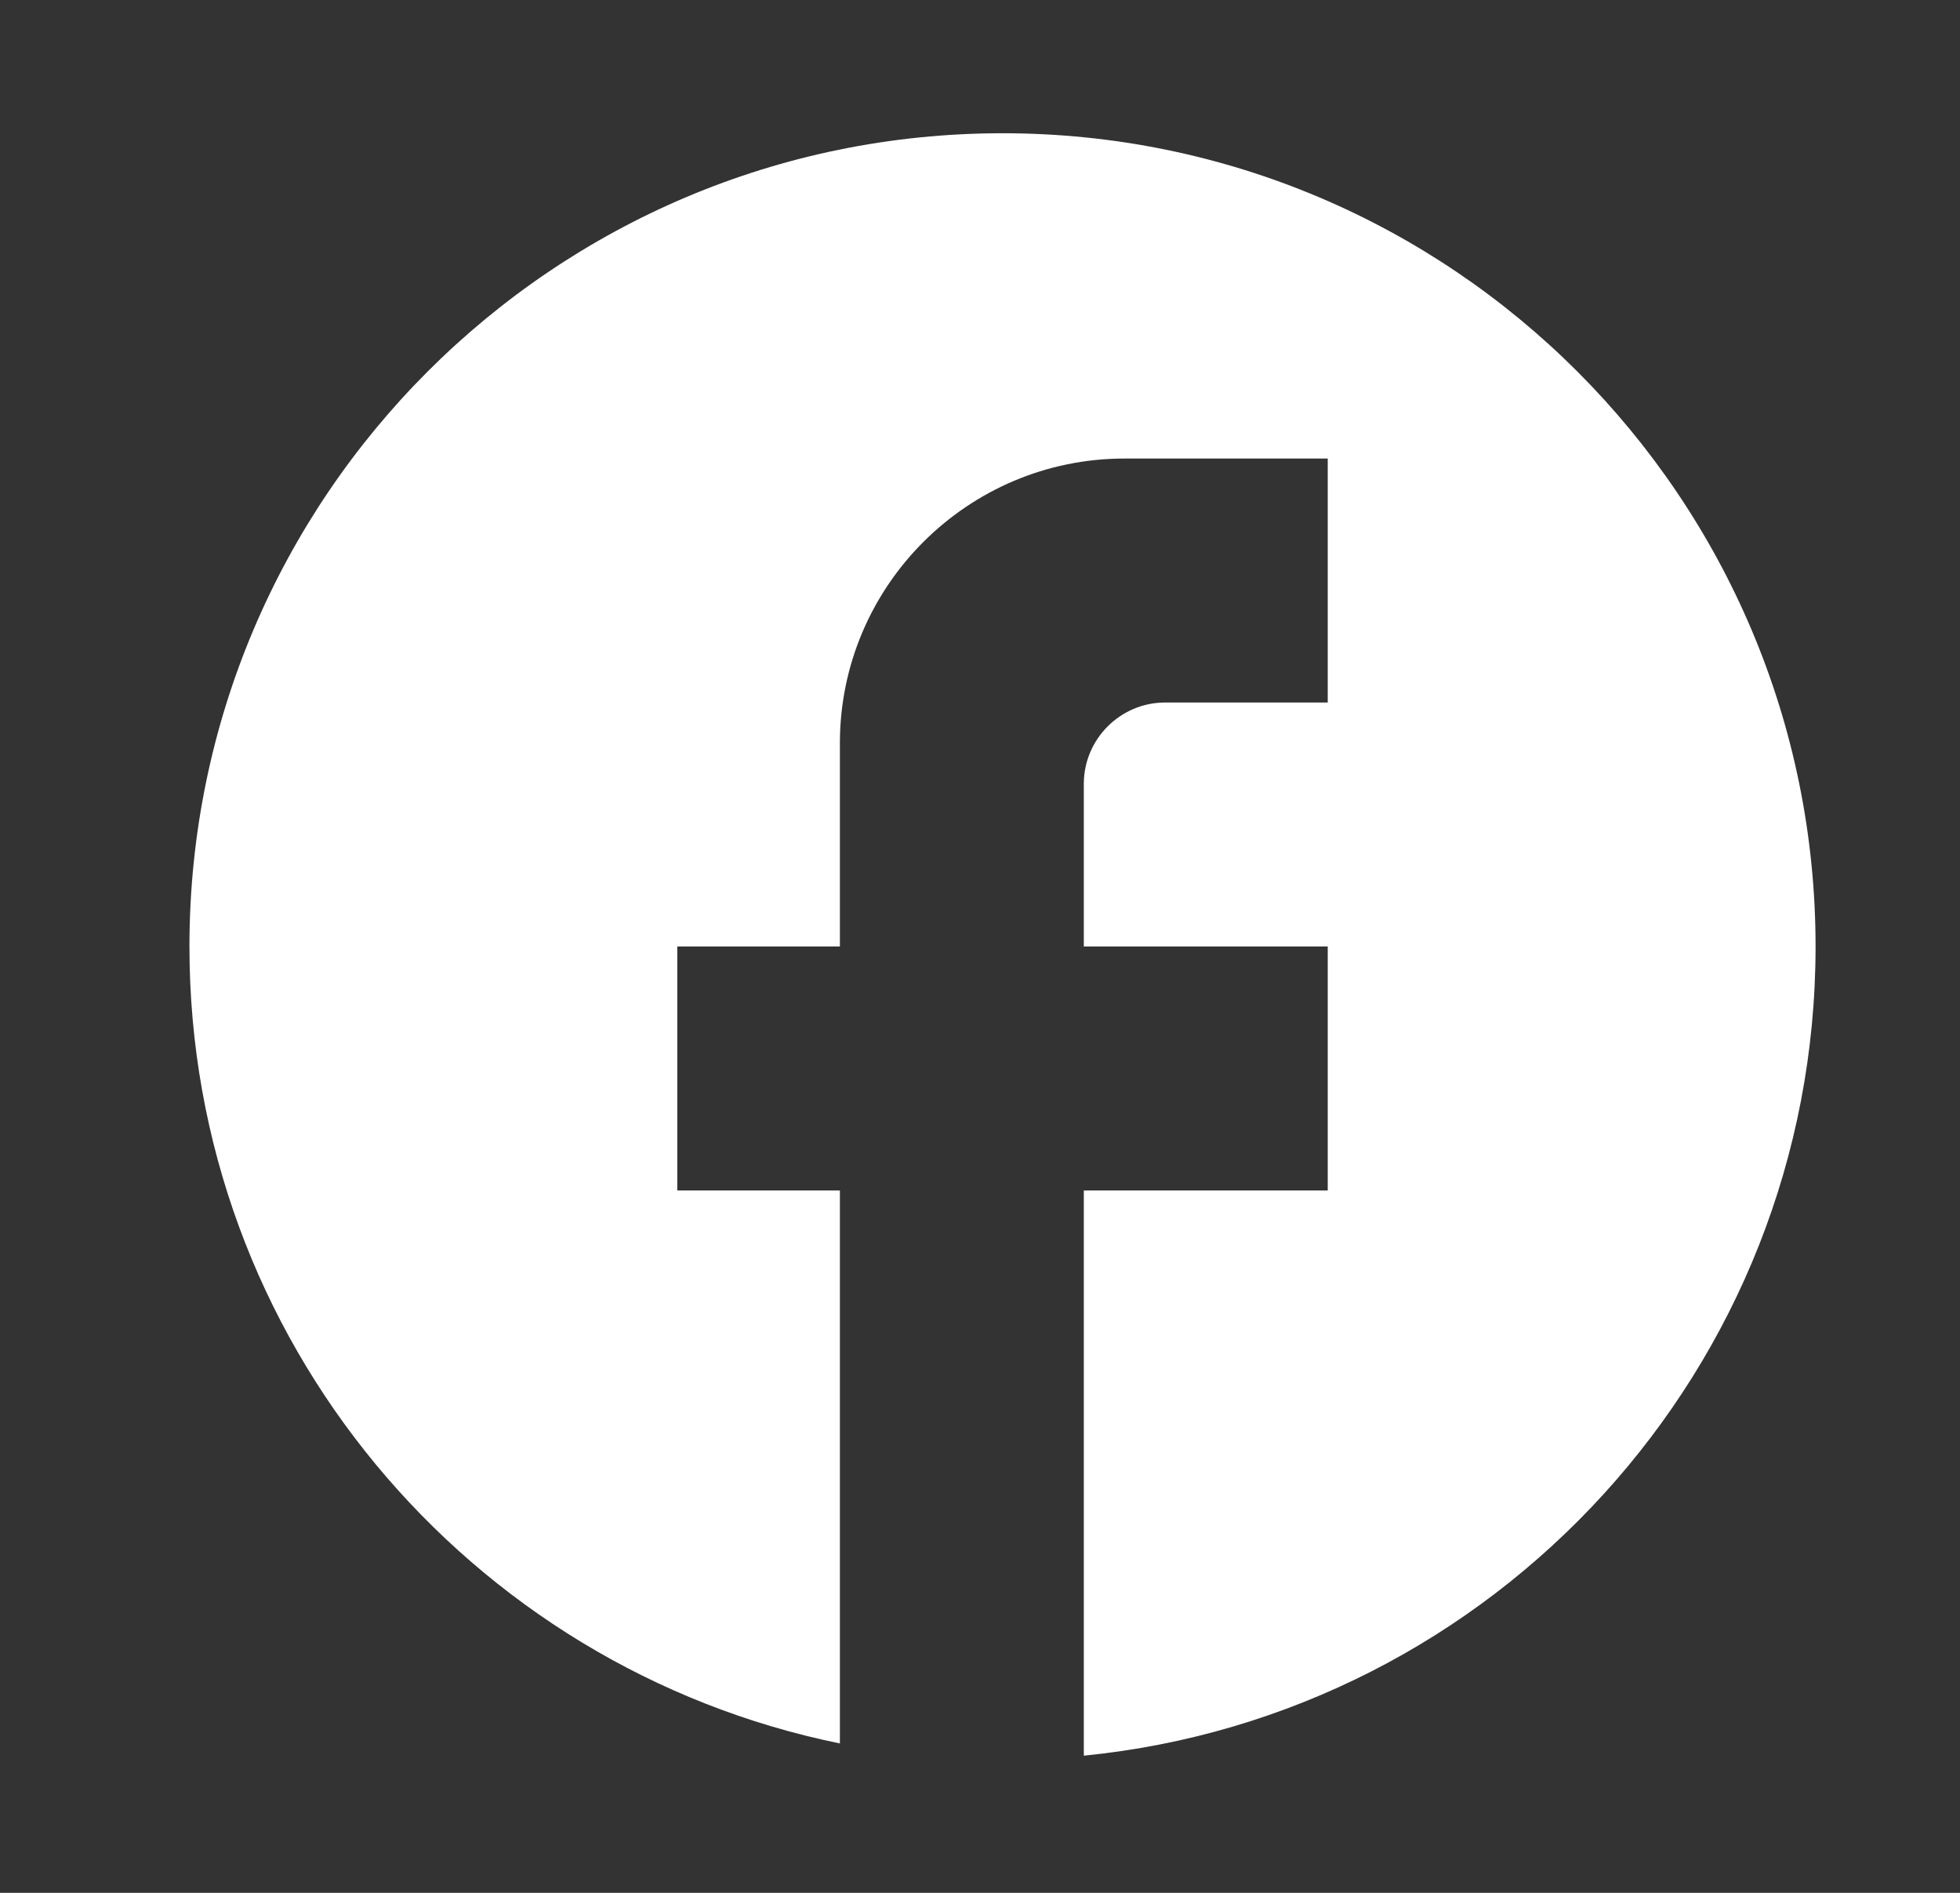 <svg width="29" height="28" viewBox="0 0 29 28" fill="none" xmlns="http://www.w3.org/2000/svg">
<rect x="0" y="0" width="29" height="28" fill="#333333" stroke="none"/>
<path d="M26.863 14.001C26.863 7.36 21.474 1.971 14.833 1.971C8.192 1.971 2.803 7.36 2.803 14.001C2.803 19.823 6.941 24.672 12.427 25.79V17.61H10.021V14.001H12.427V10.993C12.427 8.671 14.316 6.783 16.638 6.783H19.645V10.392H17.239C16.577 10.392 16.036 10.933 16.036 11.595V14.001H19.645V17.61H16.036V25.971C22.111 25.369 26.863 20.244 26.863 14.001Z" fill="white" style="fill:white;fill-opacity:1;"/>
</svg>
